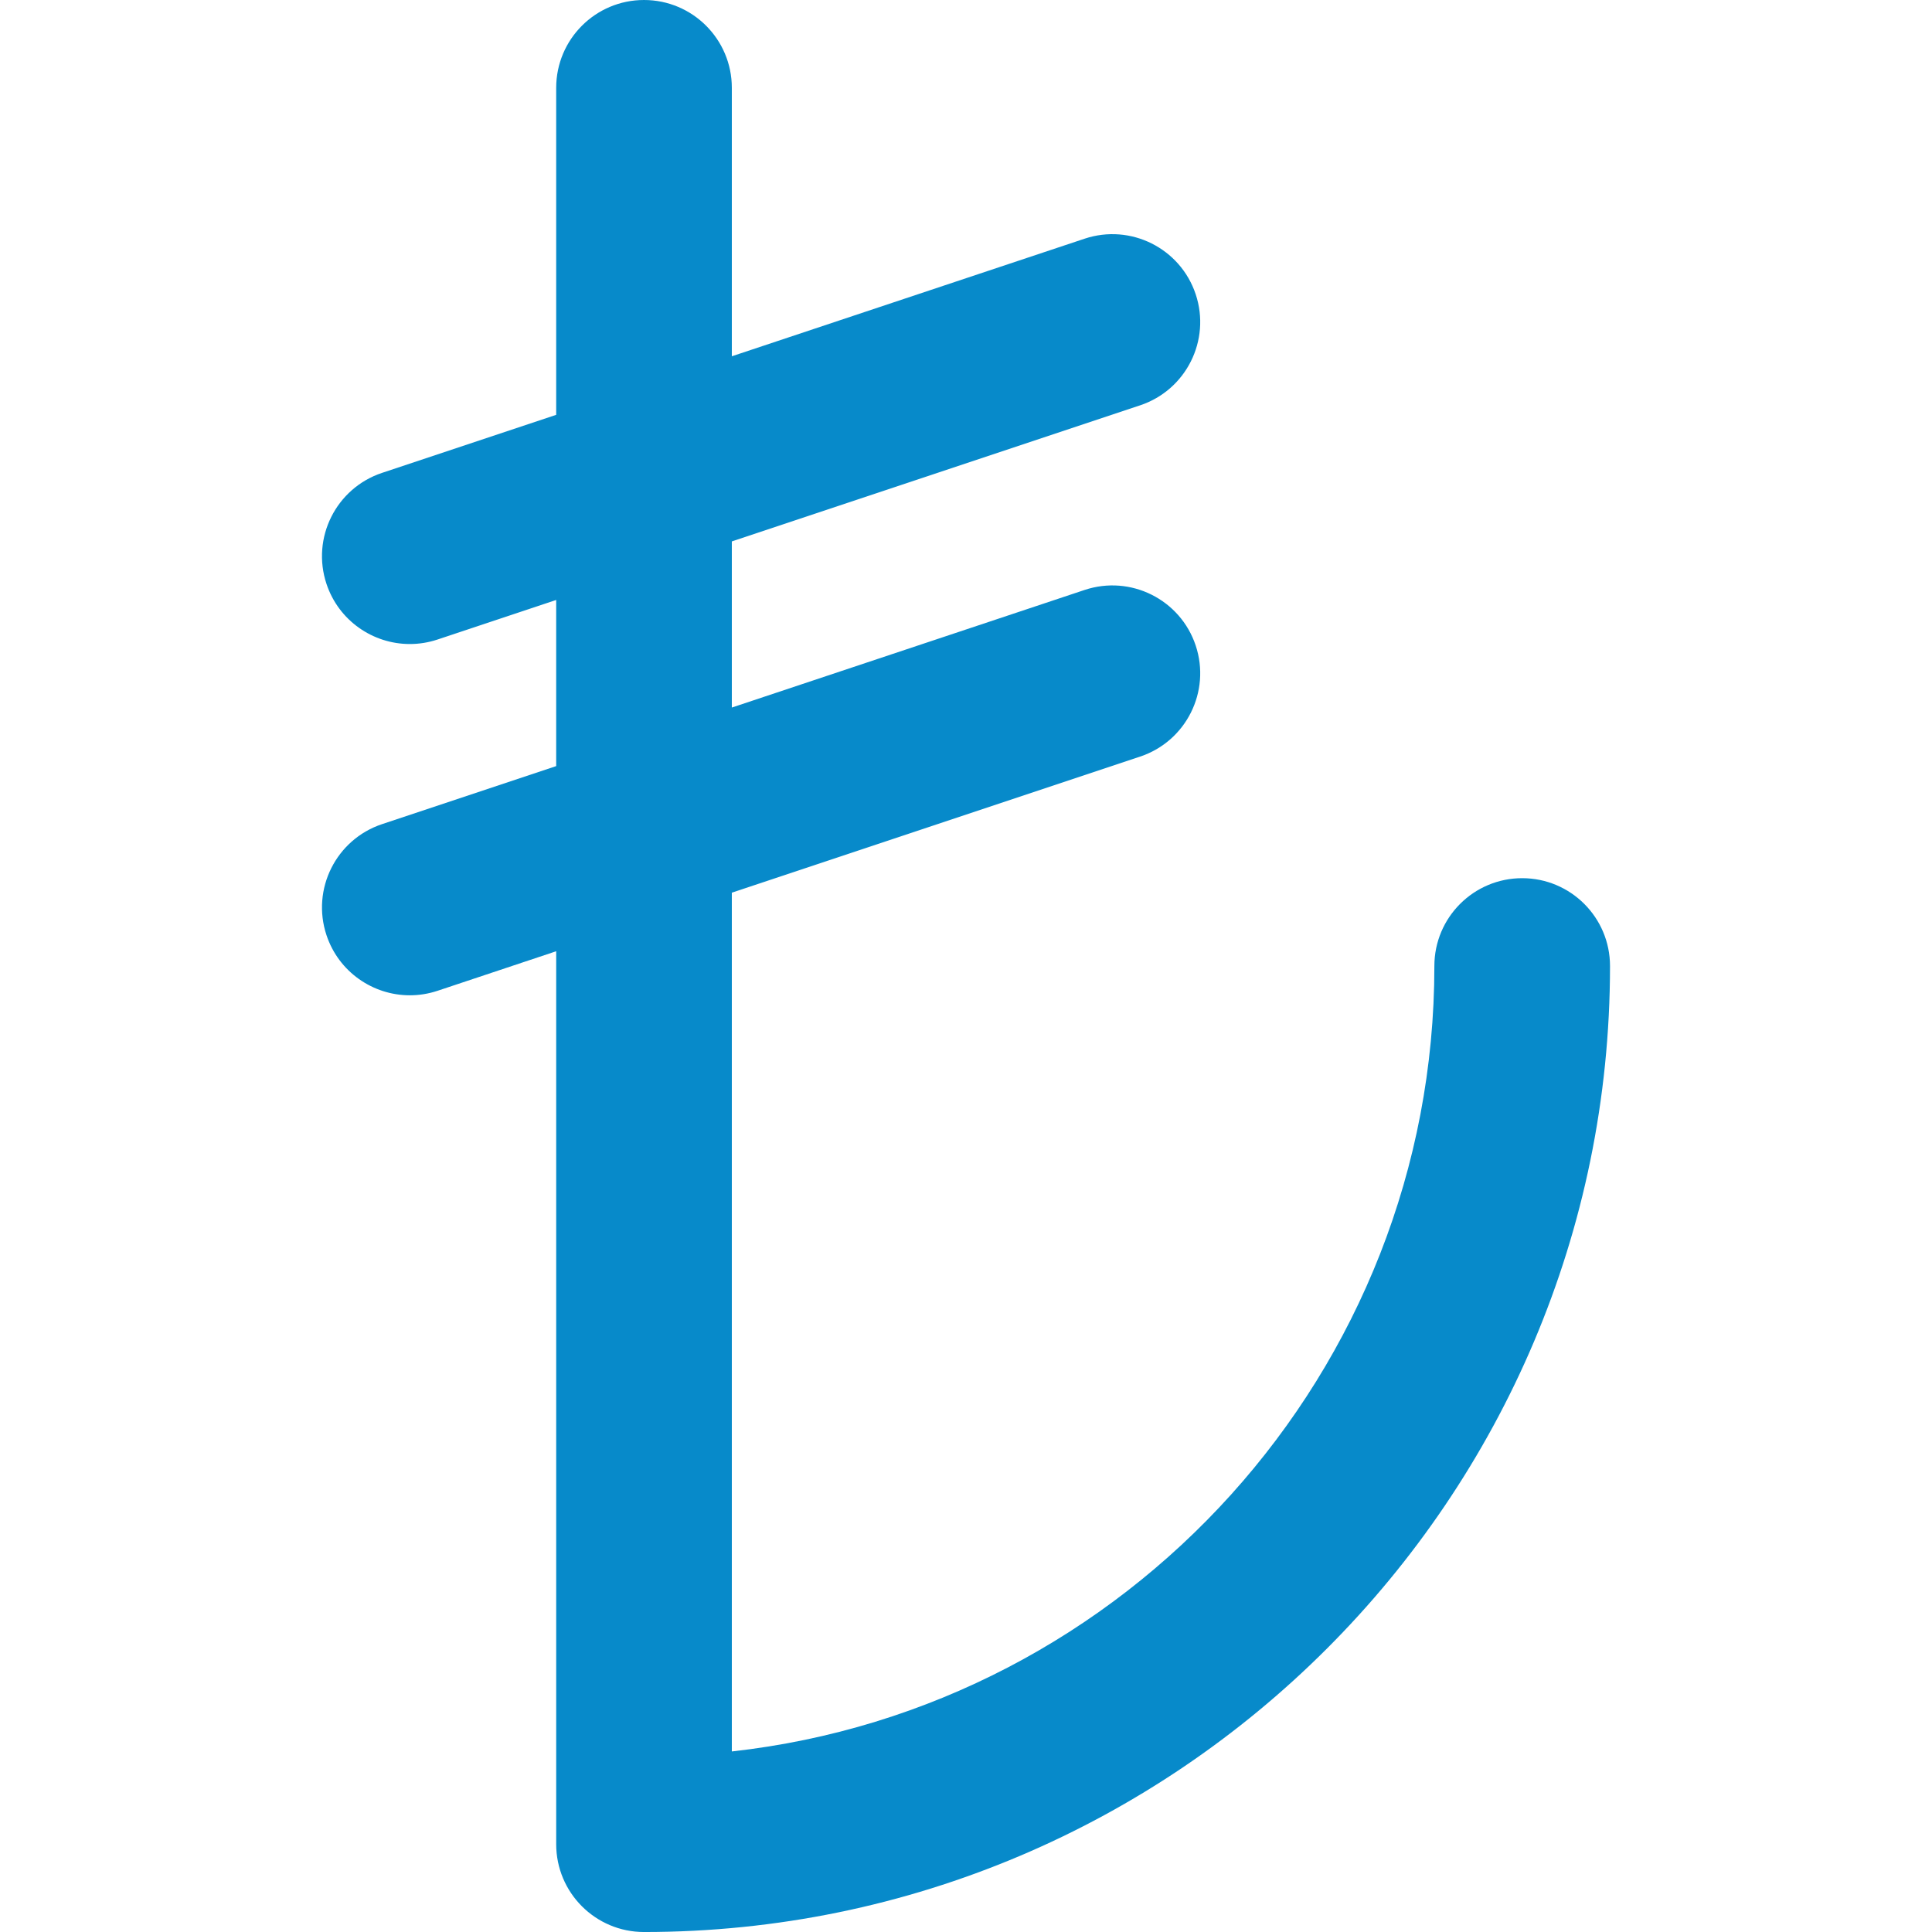 <?xml version="1.0" encoding="iso-8859-1"?>
<!-- Uploaded to: SVG Repo, www.svgrepo.com, Generator: SVG Repo Mixer Tools -->
<svg height="800px" width="800px" version="1.1" id="Layer_1" xmlns="http://www.w3.org/2000/svg" xmlns:xlink="http://www.w3.org/1999/xlink" 
	 viewBox="0 0 512 512" xml:space="preserve">
<path style="fill:#078aca;" d="M403.396,232.727c-12.853,0-23.273,10.42-23.273,23.273c0,107.627-81.602,196.54-186.18,208.154
	V236.57l108.207-36.068c12.193-4.065,18.783-17.245,14.719-29.438c-4.065-12.193-17.248-18.783-29.438-14.719l-93.488,31.164
	v-44.026l108.207-36.068c12.193-4.065,18.783-17.245,14.719-29.438c-4.065-12.193-17.248-18.783-29.438-14.719l-93.488,31.162
	V23.273C193.943,10.42,183.523,0,170.67,0c-12.853,0-23.273,10.42-23.273,23.273v86.66l-46.15,15.383
	c-12.193,4.065-18.783,17.245-14.719,29.438c3.252,9.753,12.331,15.919,22.077,15.919c2.439,0,4.921-0.386,7.363-1.199
	l31.429-10.477v44.026l-46.148,15.382c-12.193,4.065-18.783,17.245-14.719,29.438c3.252,9.753,12.331,15.919,22.077,15.919
	c2.439,0,4.921-0.386,7.363-1.199l31.429-10.477v236.643c0,12.853,10.42,23.273,23.273,23.273c141.158,0,256-114.842,256-256
	C426.669,243.147,416.249,232.727,403.396,232.727z"/>
</svg>